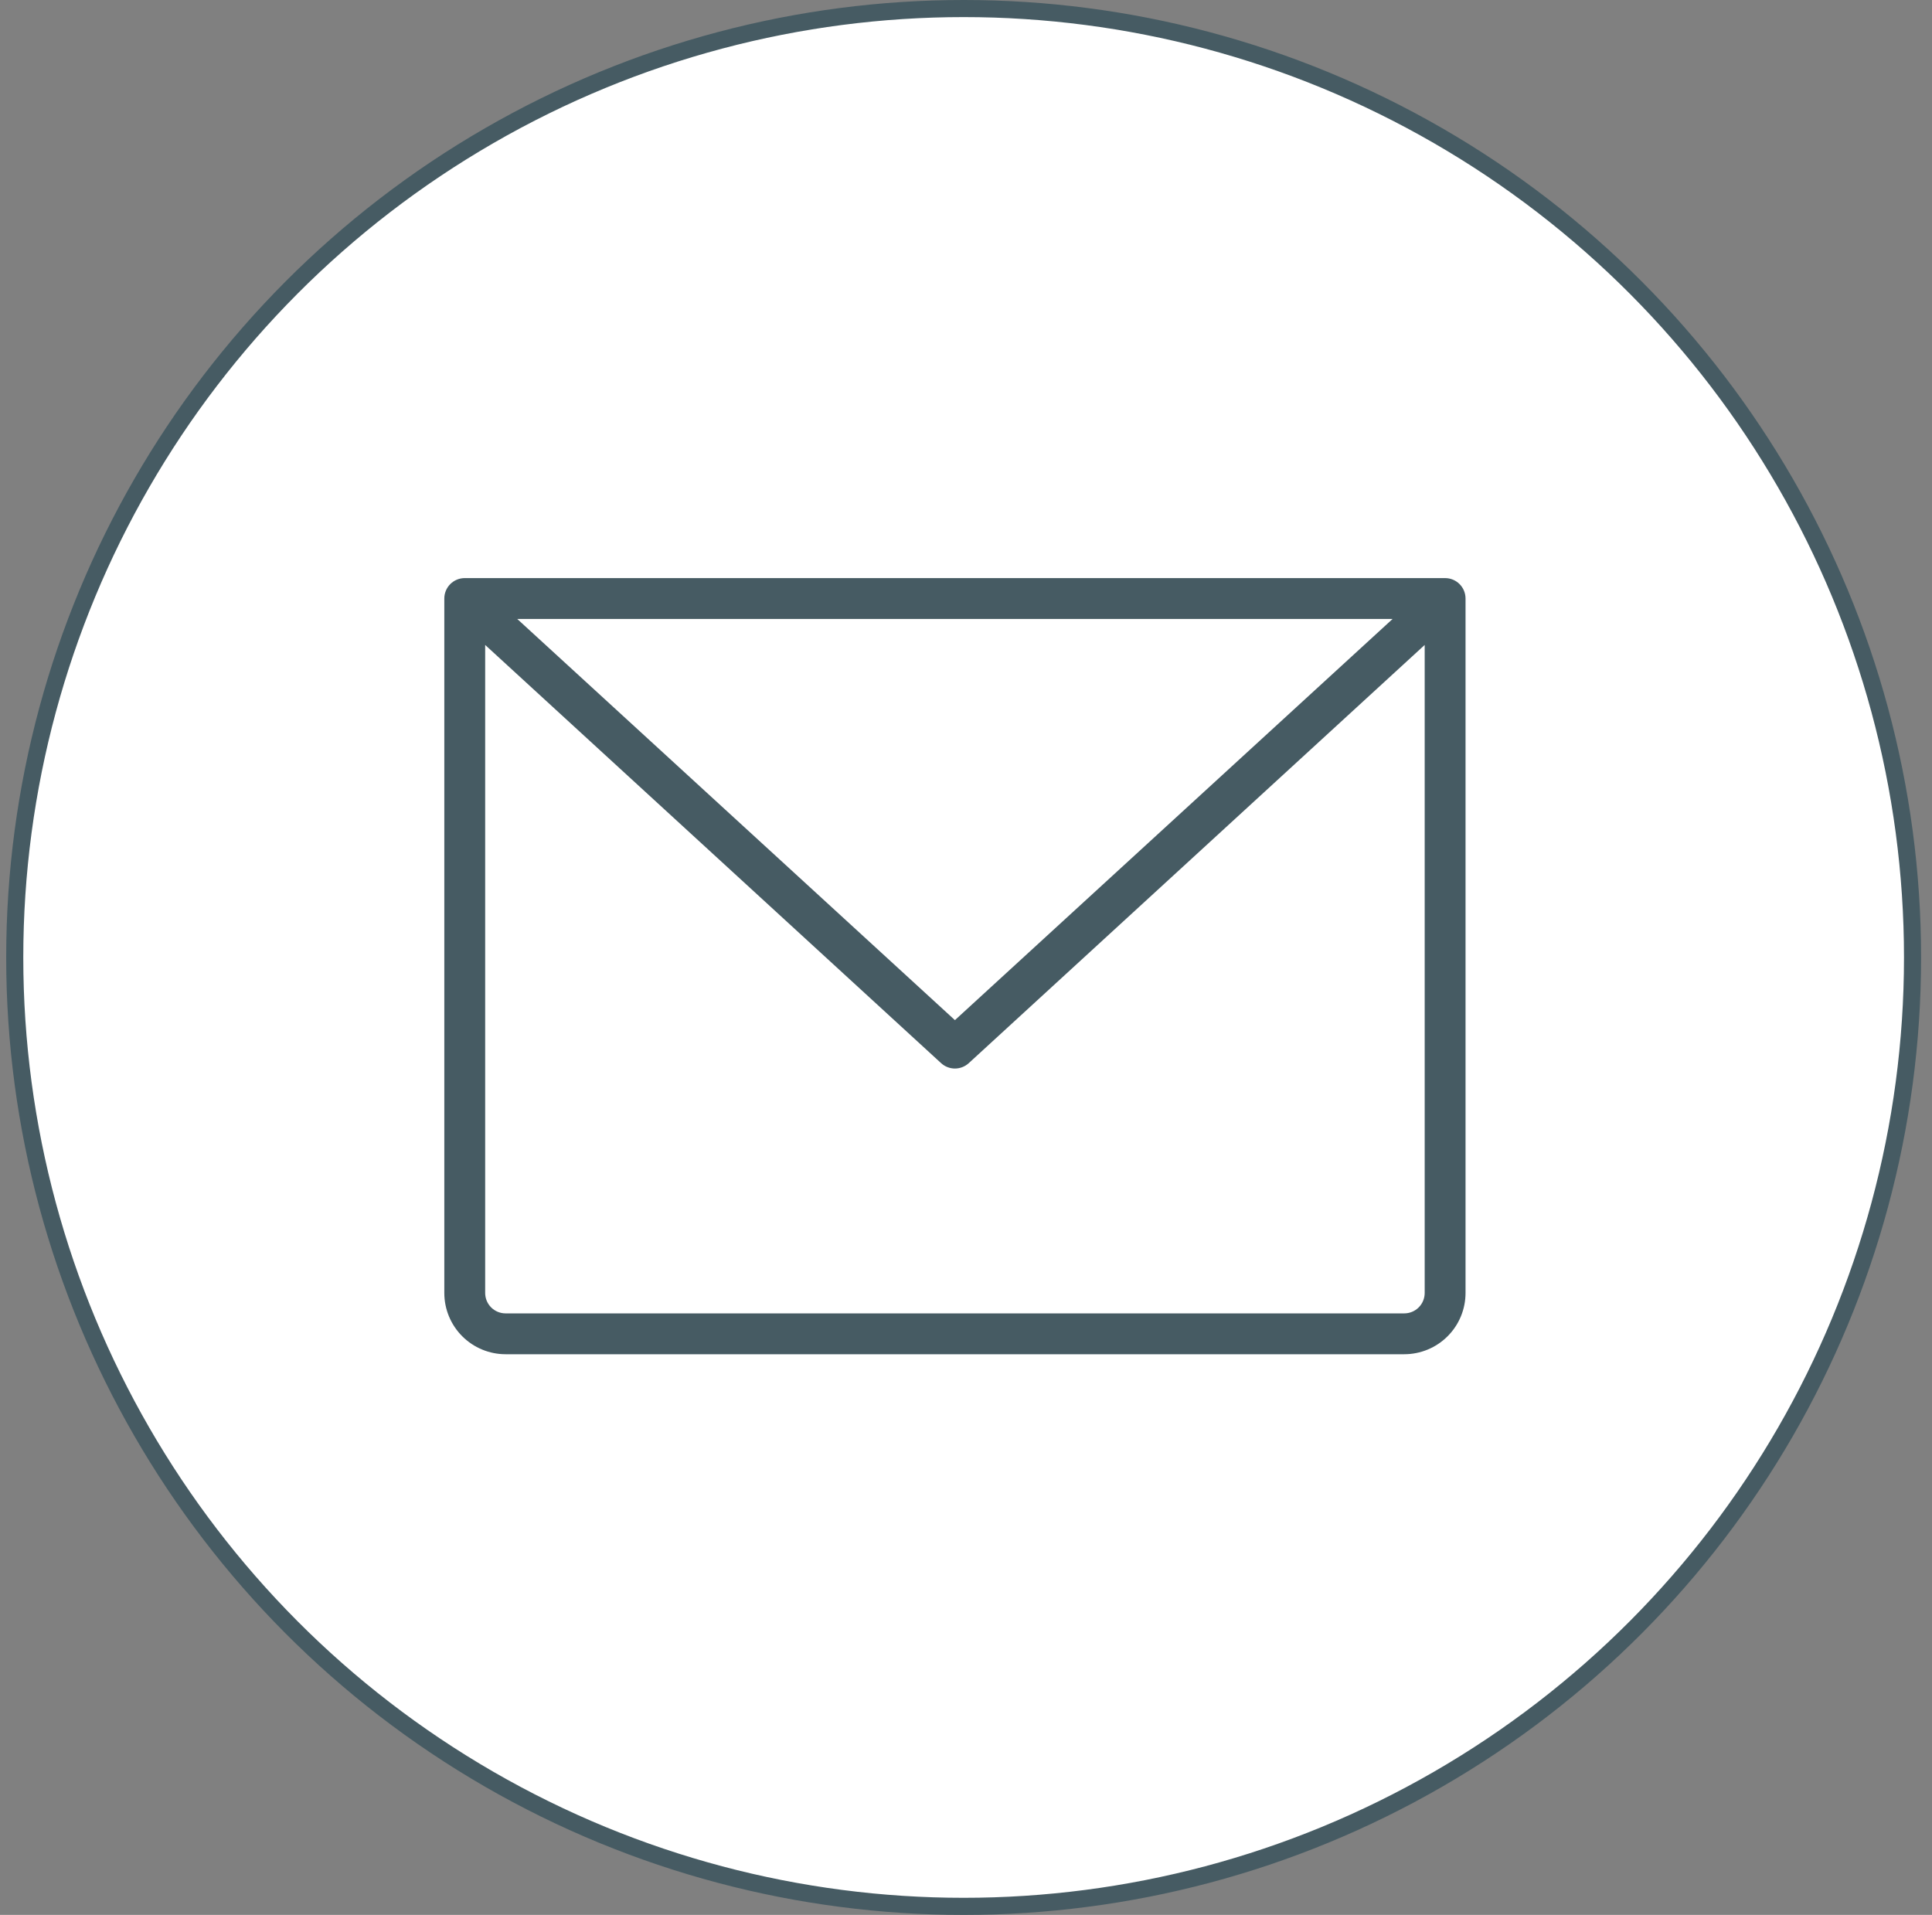 <?xml version="1.0" encoding="UTF-8"?> <svg xmlns="http://www.w3.org/2000/svg" width="113" height="112" viewBox="0 0 113 112" fill="none"><rect x="0" y="0" width="113" height="112" fill="#808080" stroke="none"/> <circle cx="56.362" cy="56" r="55.5" fill="white" stroke="#465B63"></circle> <path d="M84.522 33.812H27.182C26.865 33.812 26.561 33.938 26.337 34.162C26.113 34.386 25.987 34.69 25.987 35.007V75.623C25.987 76.574 26.365 77.485 27.037 78.157C27.709 78.829 28.621 79.207 29.571 79.207H82.133C83.084 79.207 83.995 78.829 84.667 78.157C85.34 77.485 85.717 76.574 85.717 75.623V35.007C85.717 34.69 85.591 34.386 85.367 34.162C85.143 33.938 84.839 33.812 84.522 33.812ZM81.452 36.201L55.852 59.666L30.252 36.201H81.452ZM82.133 76.818H29.571C29.254 76.818 28.95 76.692 28.726 76.468C28.502 76.244 28.377 75.94 28.377 75.623V37.722L55.046 62.184C55.266 62.385 55.554 62.497 55.852 62.497C56.151 62.497 56.438 62.385 56.659 62.184L83.328 37.722V75.623C83.328 75.94 83.202 76.244 82.978 76.468C82.754 76.692 82.45 76.818 82.133 76.818Z" fill="#465B63"></path> </svg> 